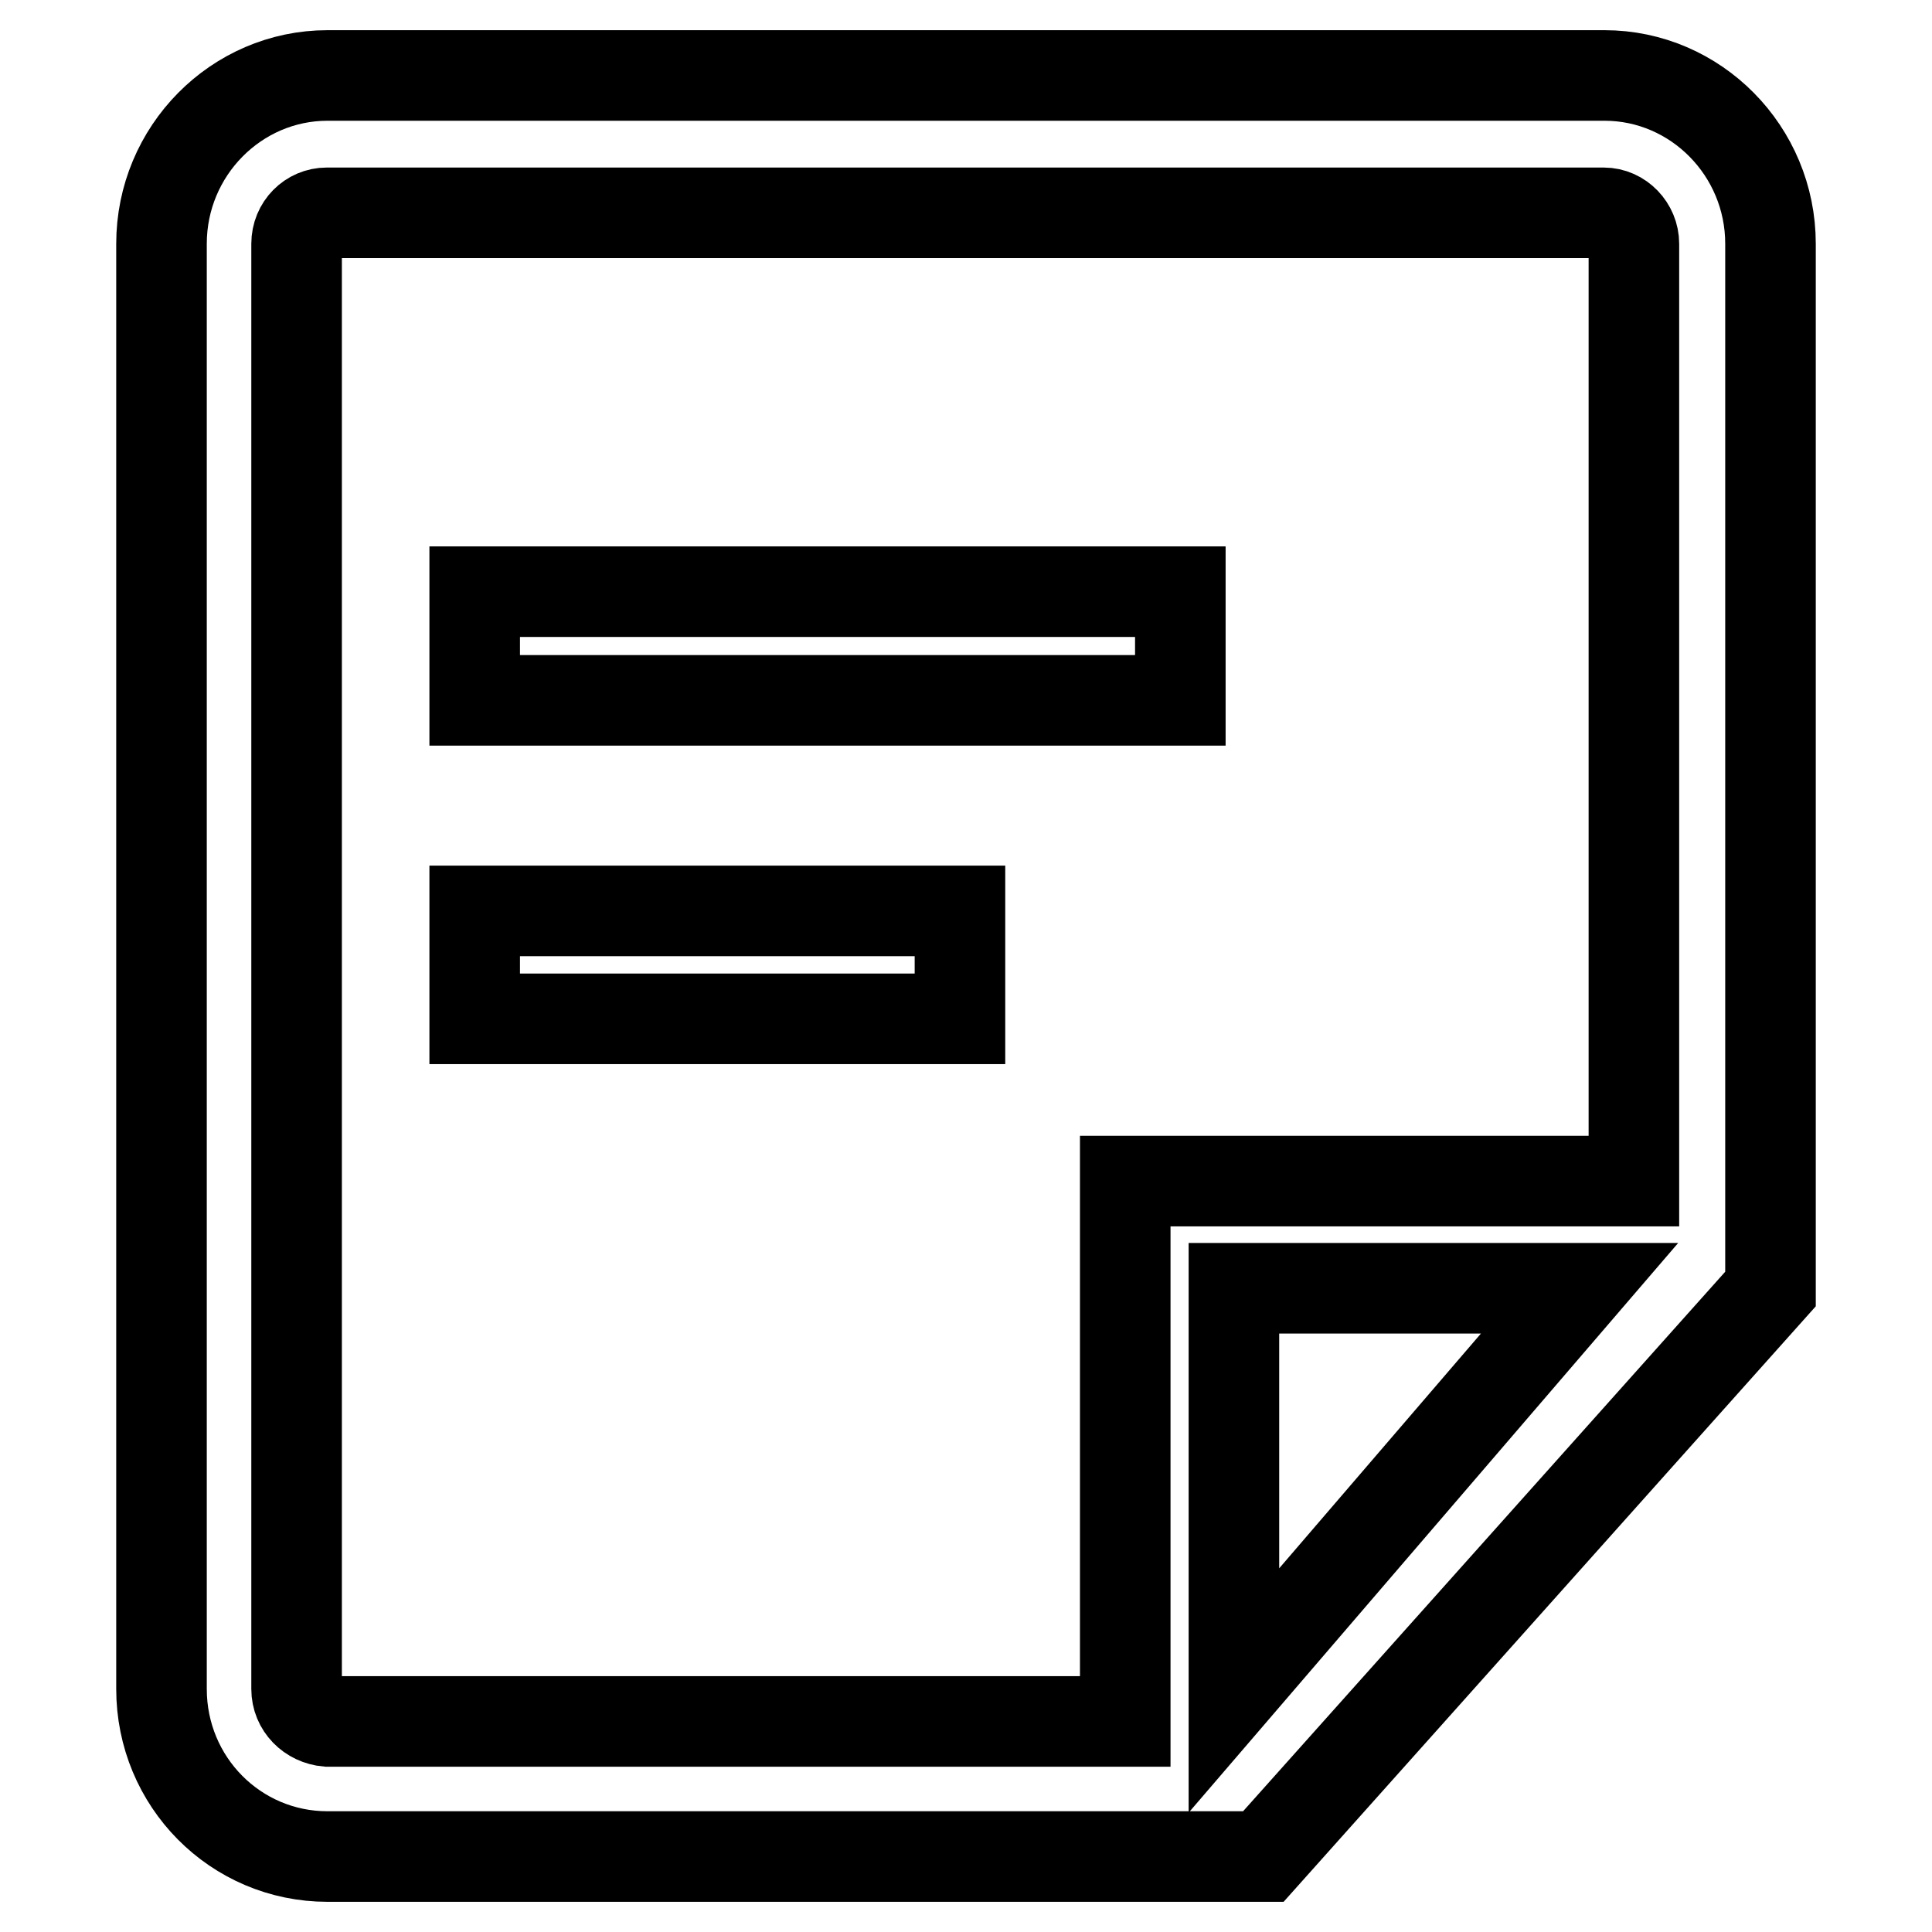 <?xml version="1.0" encoding="utf-8"?>
<!-- Svg Vector Icons : http://www.onlinewebfonts.com/icon -->
<!DOCTYPE svg PUBLIC "-//W3C//DTD SVG 1.1//EN" "http://www.w3.org/Graphics/SVG/1.1/DTD/svg11.dtd">
<svg version="1.1" xmlns="http://www.w3.org/2000/svg" xmlns:xlink="http://www.w3.org/1999/xlink" x="0px" y="0px" viewBox="0 0 256 256" enable-background="new 0 0 256 256" xml:space="preserve">
<g><g><path stroke-width="12" fill-opacity="0" stroke="#000000"  d="M62.9,78.4h93.5v14.4H62.9V78.4z"/><path stroke-width="12" fill-opacity="0" stroke="#000000"  d="M62.9,120.7h64.3V135H62.9V120.7z"/><path stroke-width="12" fill-opacity="0" stroke="#000000"  d="M212.6,10H43.4c-12.1,0-22,10-22,22.3v191.5c0,12.3,9.8,22.2,22,22.2h118.3l5.7,0l0,0l67.2-75.2V32.3C234.6,20,224.7,10,212.6,10z M39.3,223.8V32.3c0-2.3,1.8-4.1,4-4.1h169.2c2.2,0,4,1.9,4,4.1v124.2h-67.4v7.2v7.2v57.2H43.4C41.1,227.9,39.3,226.1,39.3,223.8z M163.5,224v-53.3h45.8L163.5,224z"/></g></g>
</svg>